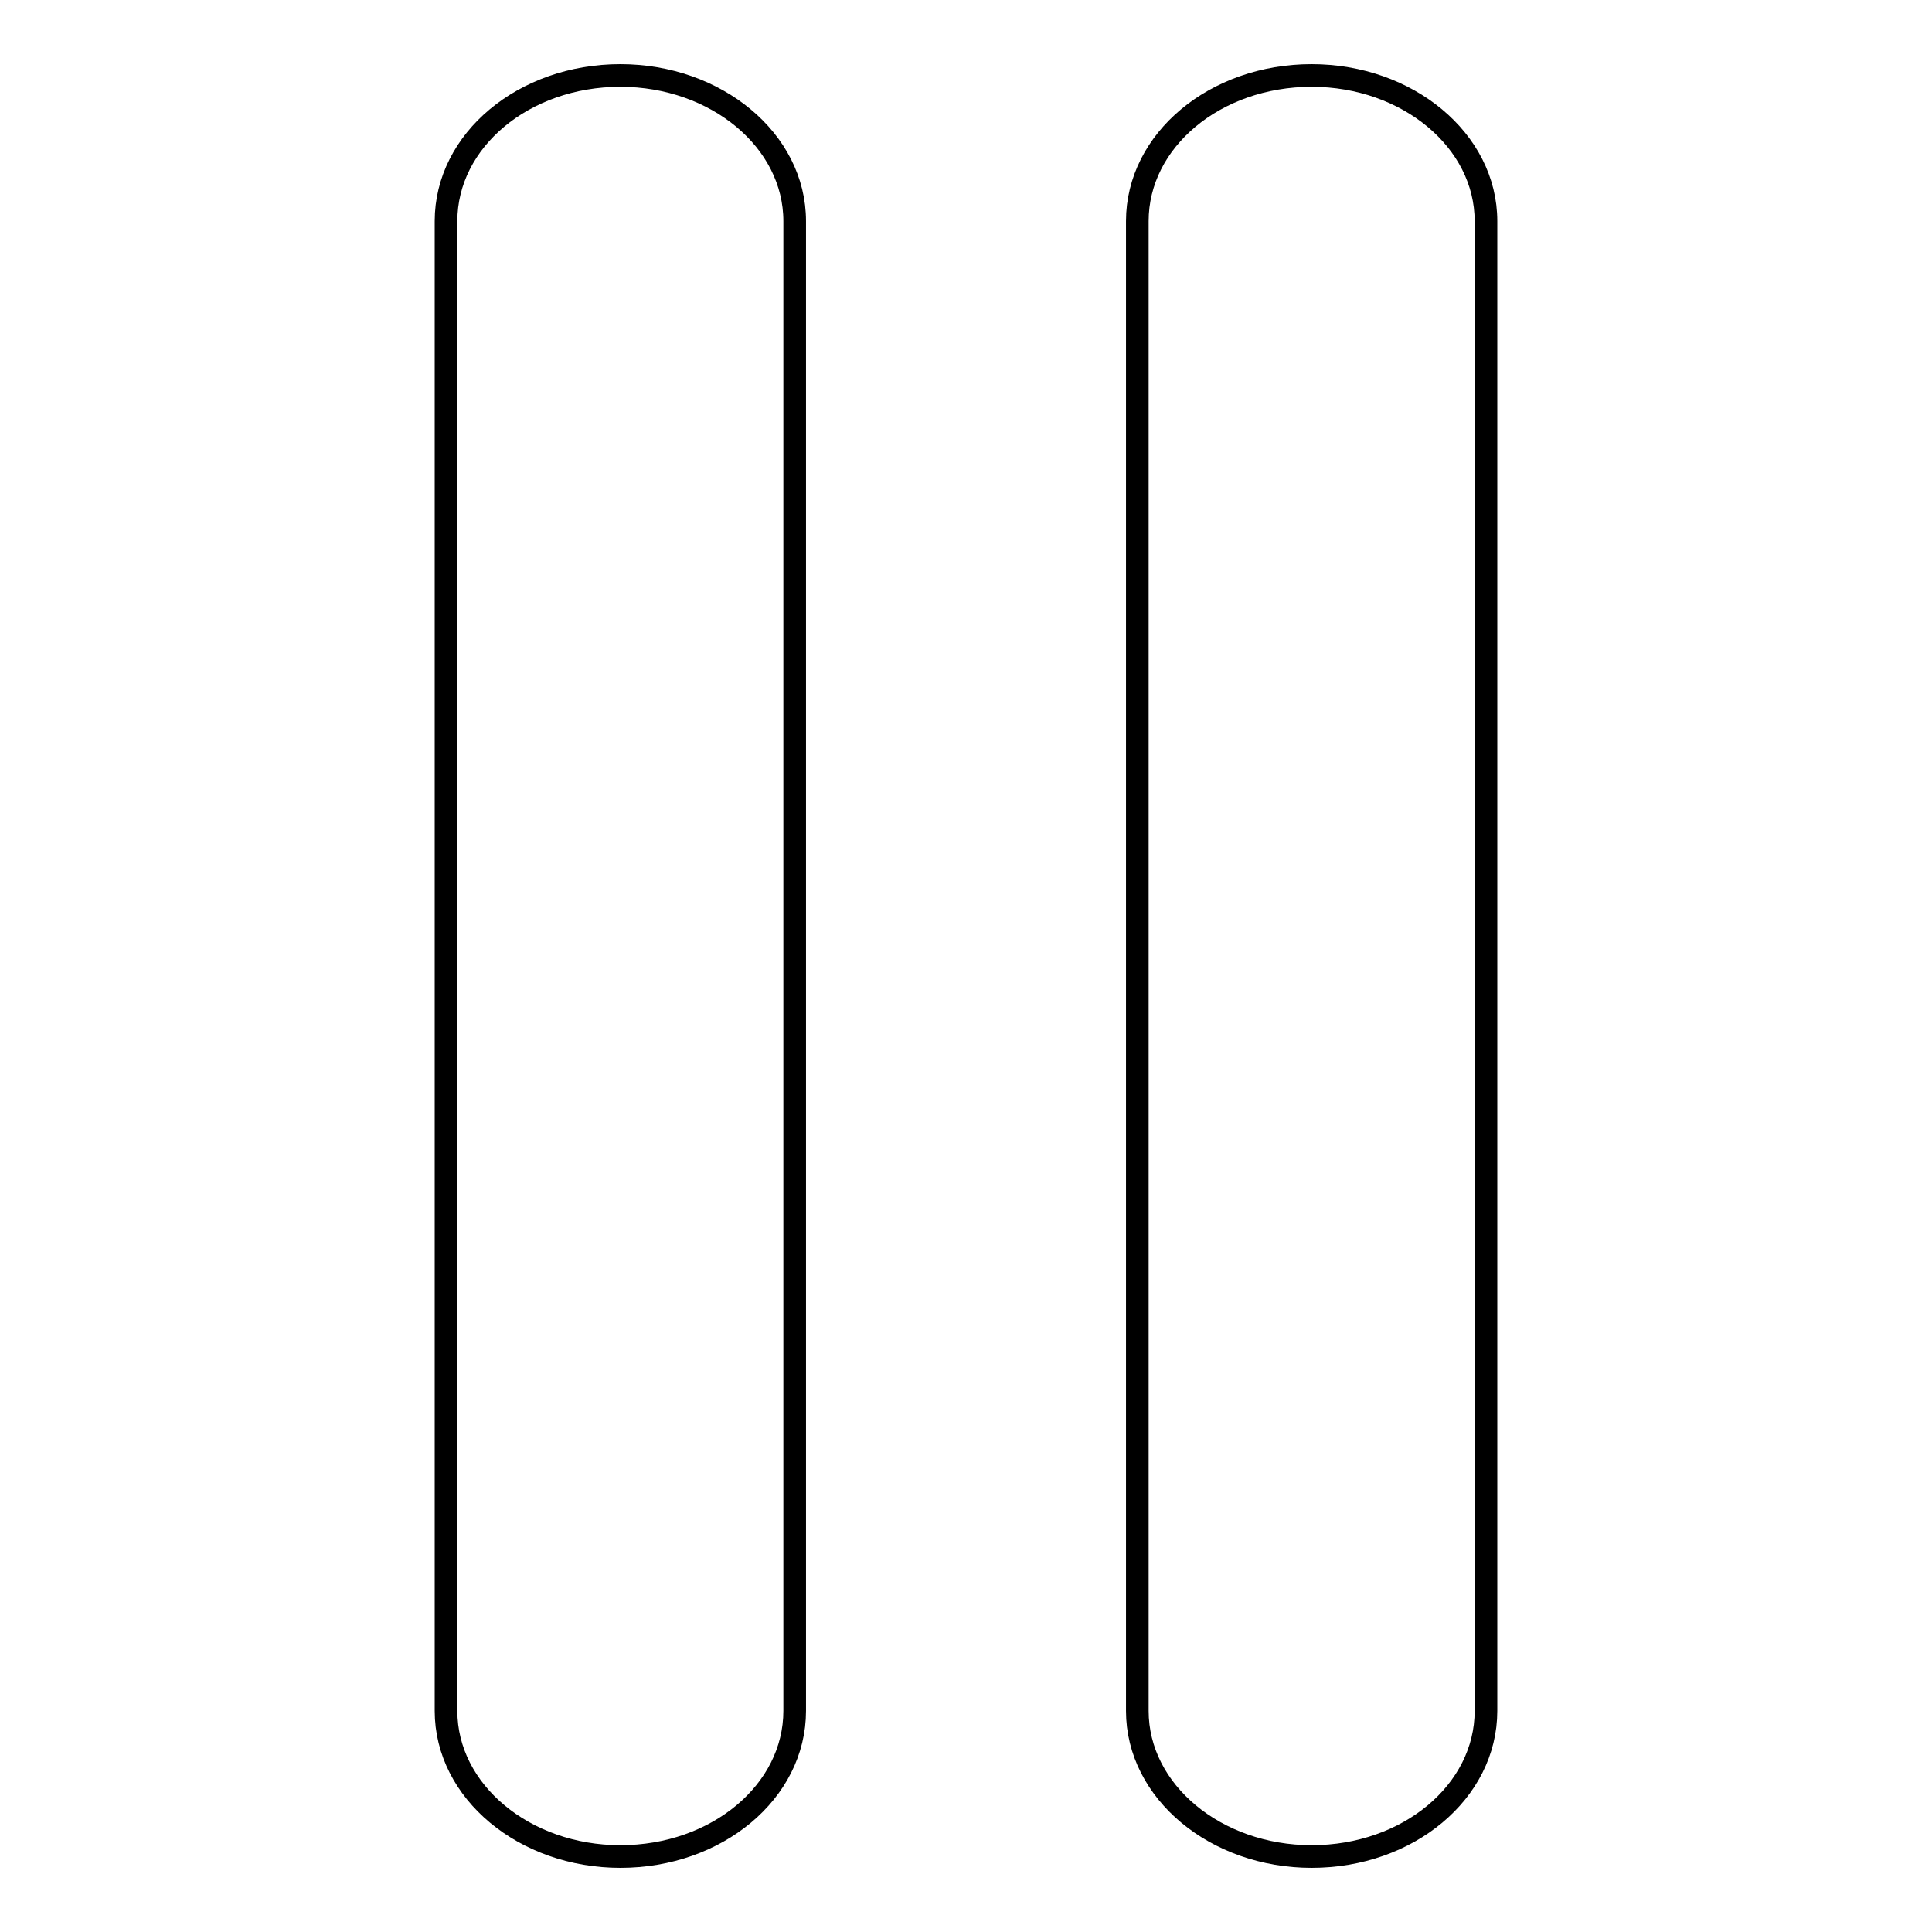 <?xml version="1.0" encoding="utf-8"?>
<!-- Svg Vector Icons : http://www.onlinewebfonts.com/icon -->
<!DOCTYPE svg PUBLIC "-//W3C//DTD SVG 1.1//EN" "http://www.w3.org/Graphics/SVG/1.1/DTD/svg11.dtd">
<svg version="1.1" xmlns="http://www.w3.org/2000/svg" xmlns:xlink="http://www.w3.org/1999/xlink" x="0px" y="0px" viewBox="0 0 256 256" enable-background="new 0 0 256 256" xml:space="preserve">
<g><g><path stroke-width="3" fill-opacity="0" stroke="#000000"  d="M105.3,226.7c0,10.7-10.3,19.3-23.1,19.3l0,0c-12.7,0-23.1-8.6-23.1-19.3V29.3C59.1,18.6,69.4,10,82.2,10l0,0c12.7,0,23.1,8.6,23.1,19.3V226.7z"/><path stroke-width="3" fill-opacity="0" stroke="#000000"  d="M196.9,226.7c0,10.7-10.3,19.3-23.1,19.3l0,0c-12.7,0-23.1-8.6-23.1-19.3V29.3c0-10.7,10.3-19.3,23.1-19.3l0,0c12.7,0,23.1,8.6,23.1,19.3V226.7z"/></g></g>
</svg>